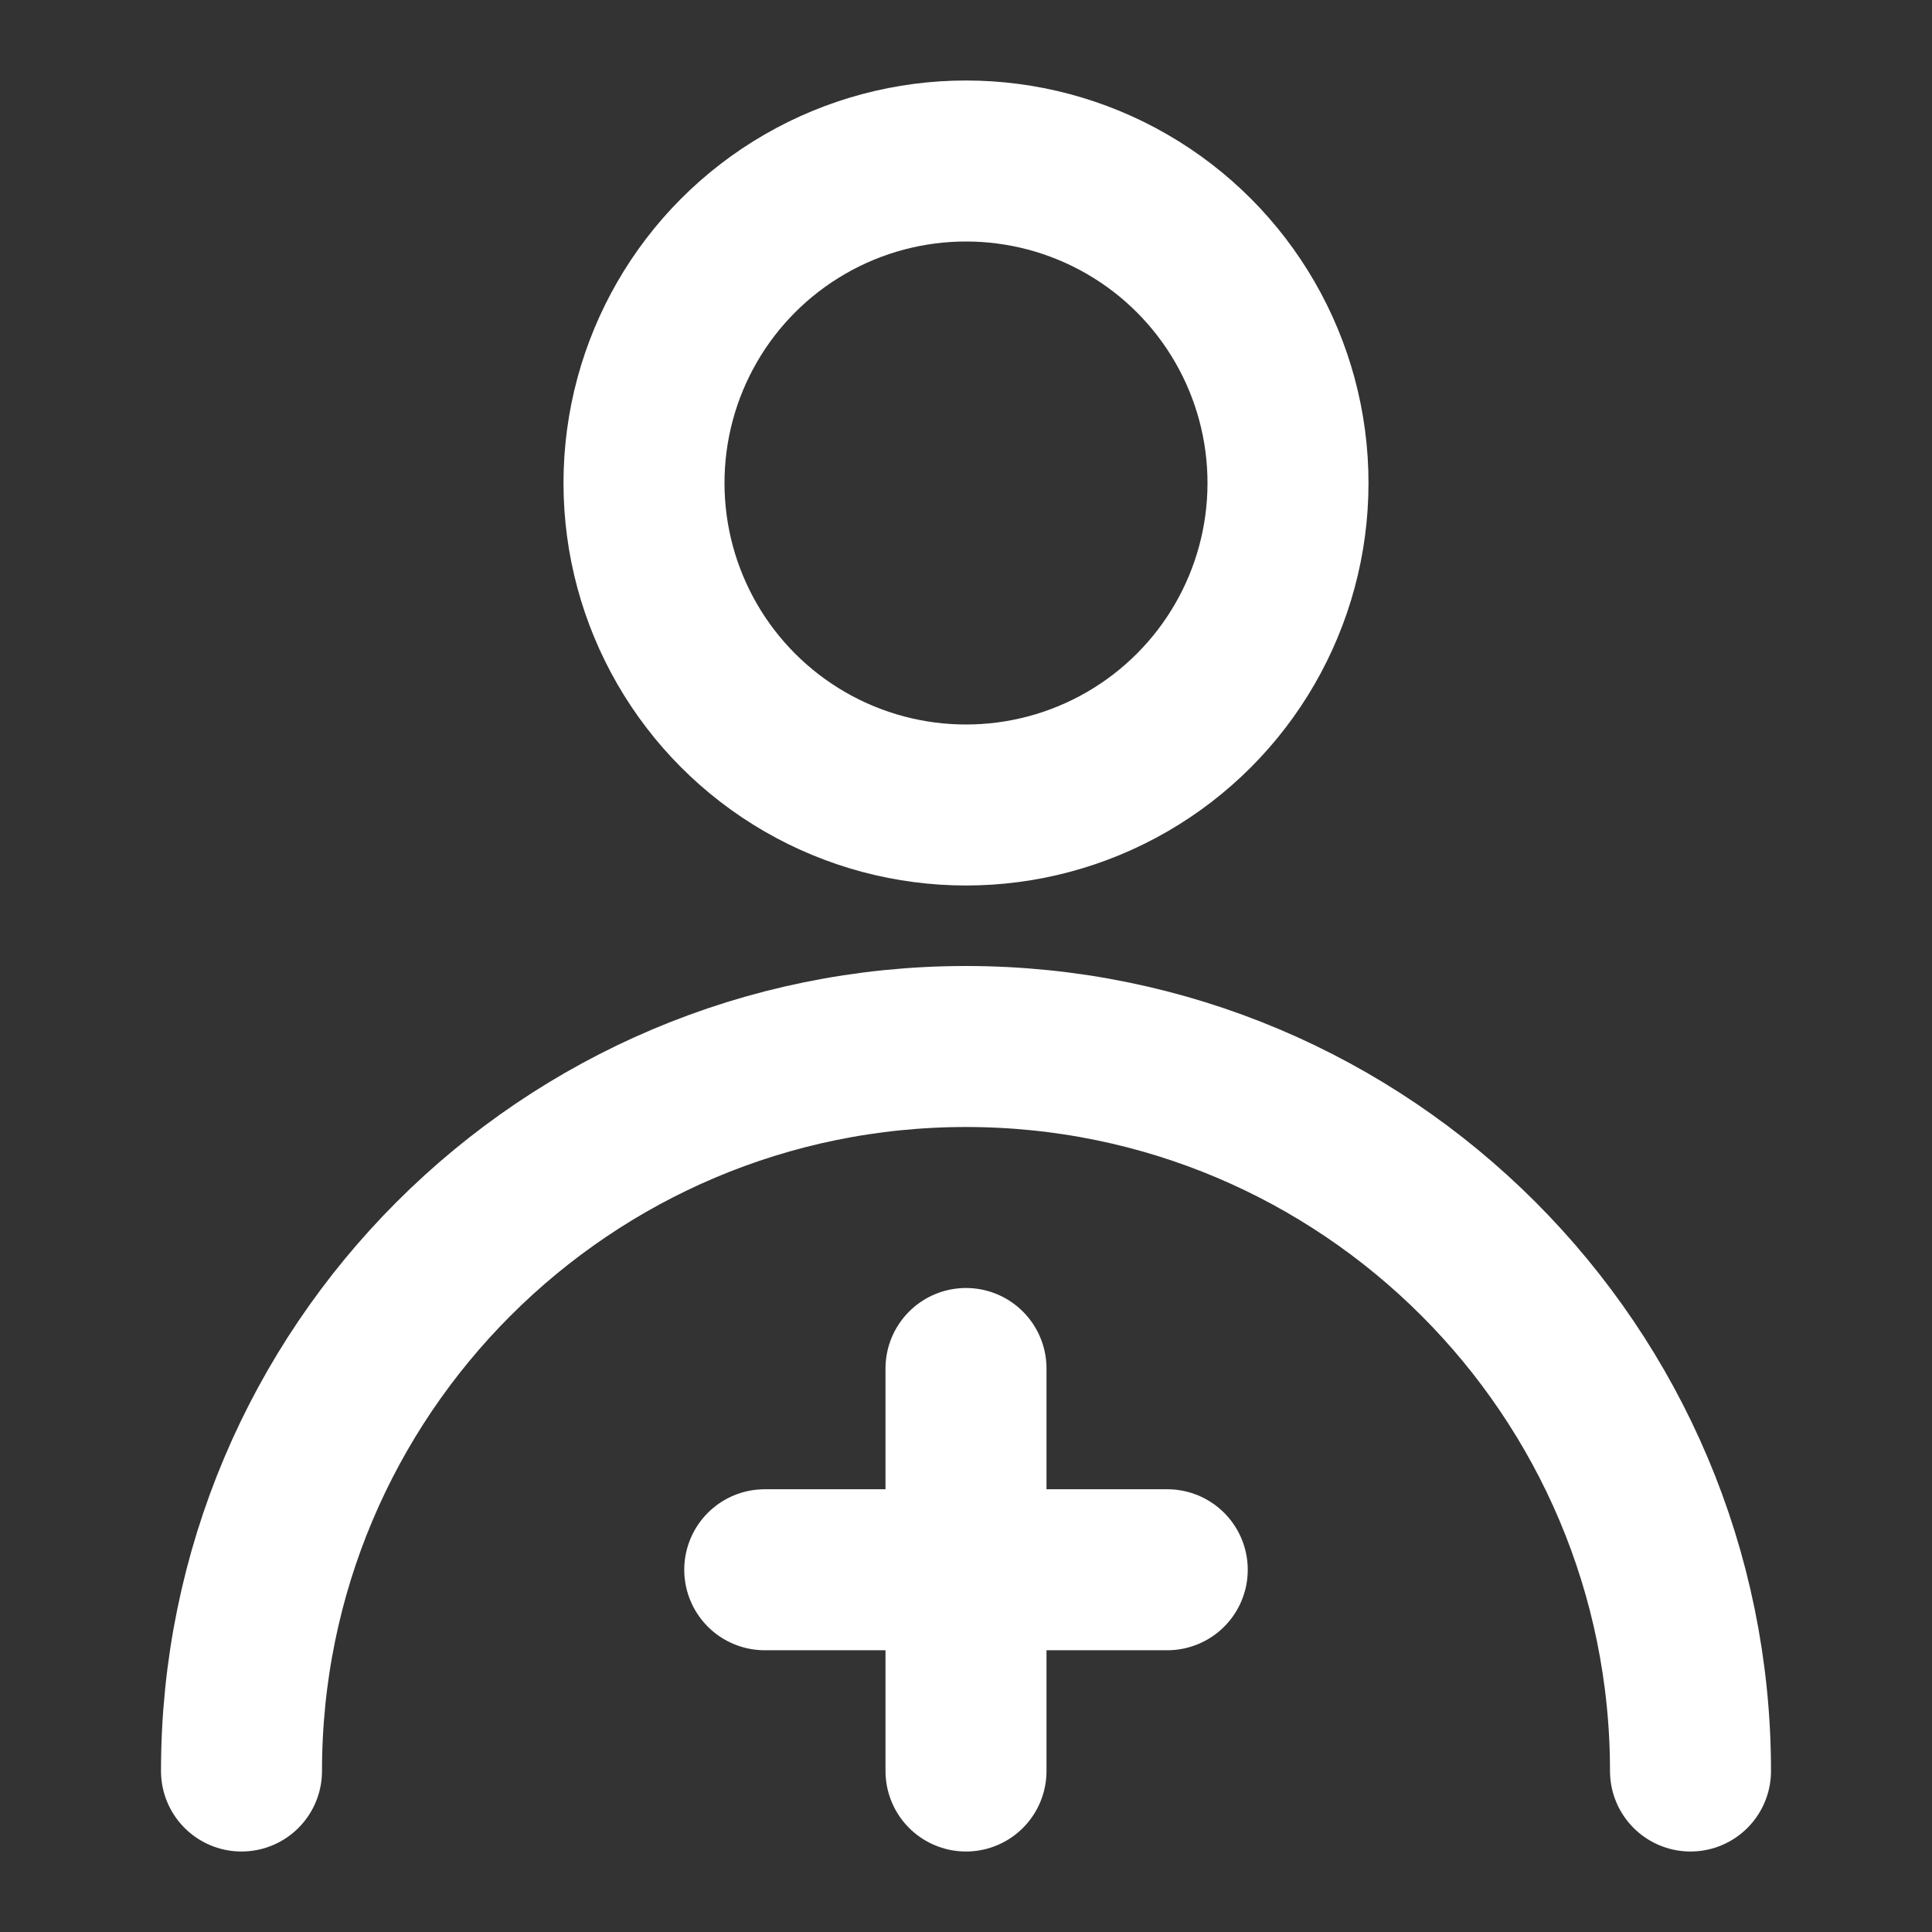 <?xml version="1.0" encoding="UTF-8"?>
<svg width="48" height="48" viewBox="0 0 48 48" fill="none" xmlns="http://www.w3.org/2000/svg">
    <rect x="0" y="0" width="48" height="48" fill="#333333" stroke="none"/>
    <circle cx="24" cy="12" r="8" fill="none" stroke="#fff" stroke-width="4"
        stroke-linecap="round" stroke-linejoin="round" />
    <path d="M42 44C42 34.059 33.941 26 24 26C14.059 26 6 34.059 6 44" stroke="#fff"
        stroke-width="4" stroke-linecap="round" stroke-linejoin="round" />
    <path d="M19 39H29" stroke="#fff" stroke-width="4" stroke-linecap="round"
        stroke-linejoin="round" />
    <path d="M24 34V44" stroke="#fff" stroke-width="4" stroke-linecap="round"
        stroke-linejoin="round" />
</svg>
